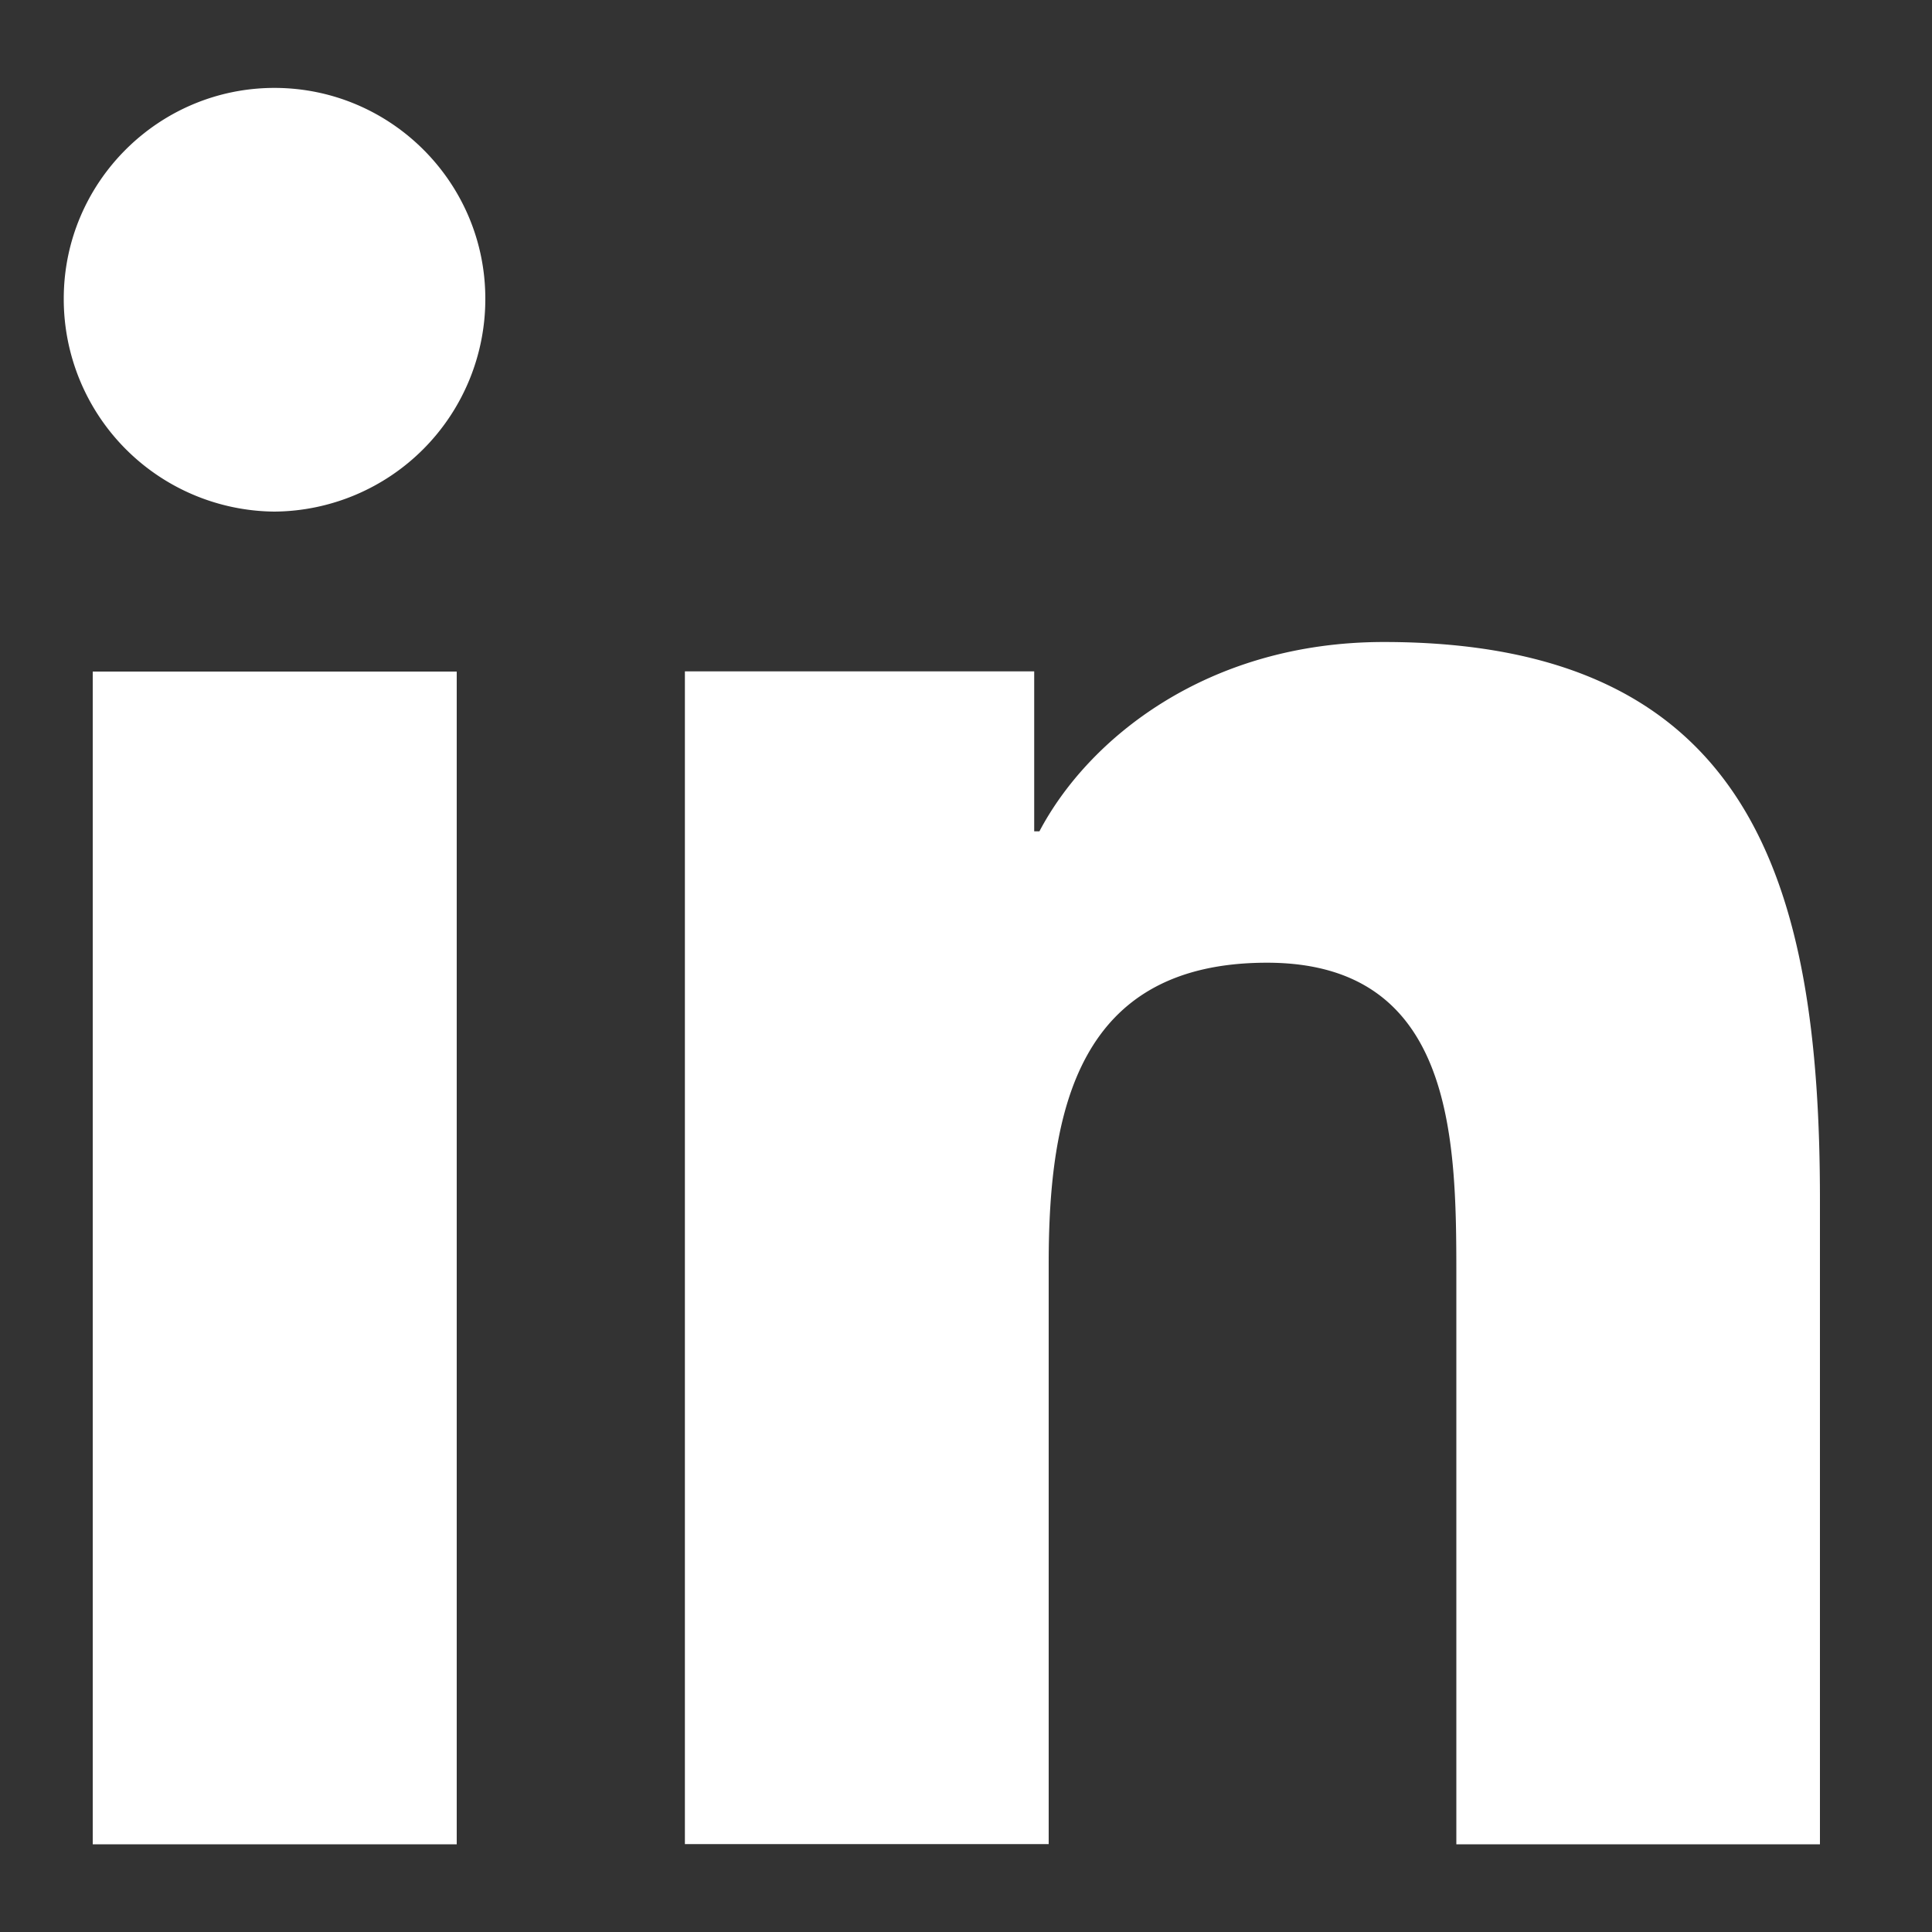 <svg xmlns="http://www.w3.org/2000/svg" width="10" height="10" fill="none">
    <rect width="100%" height="100%" fill="#333333" stroke="none"/>
    <path fill="#fff" d="M9.418 9.546h.002V6.21c0-1.631-.35-2.887-2.257-2.887-.917 0-1.532.503-1.783.98h-.027v-.828H3.545v6.07h1.883V6.54c0-.791.15-1.557 1.13-1.557.965 0 .98.903.98 1.608v2.955h1.88ZM.48 3.476h1.884v6.07H.48v-6.07ZM1.421.455C.82.455.33.944.33 1.546A1.1 1.1 0 0 0 1.42 2.648a1.1 1.1 0 0 0 1.092-1.102c0-.602-.49-1.091-1.092-1.091Z" />
</svg>